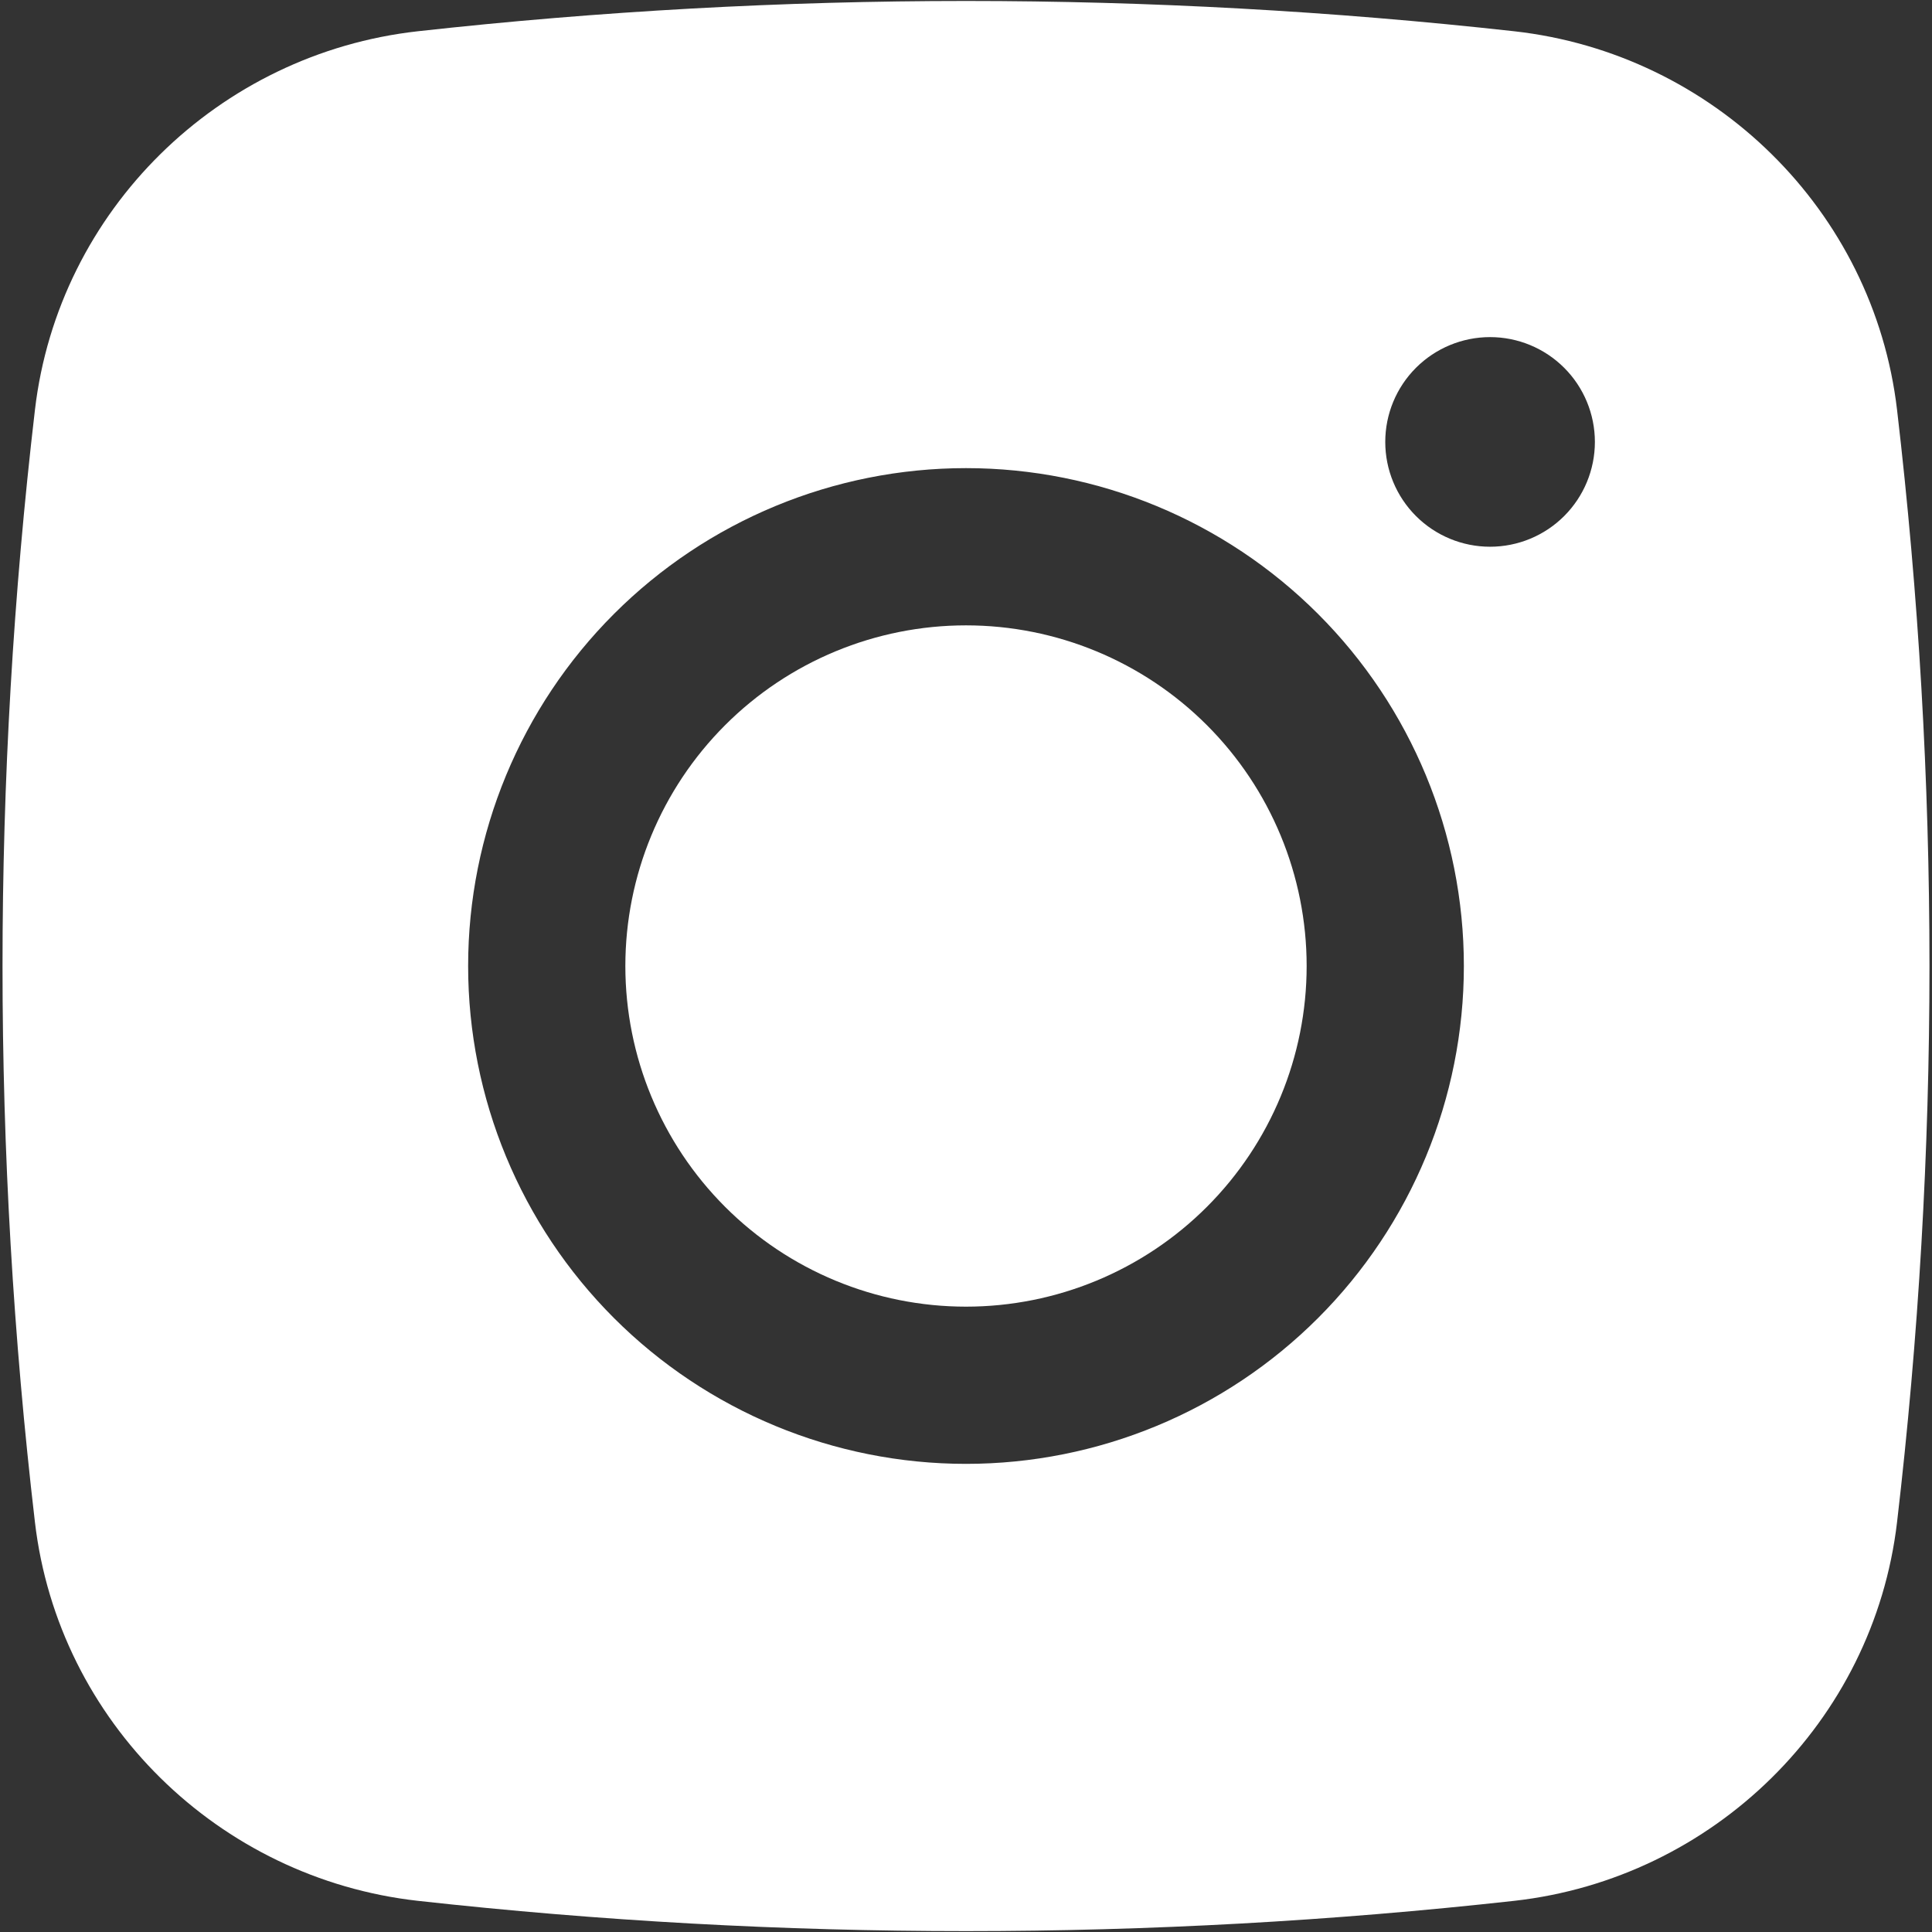 <?xml version="1.0" encoding="UTF-8"?> <svg xmlns="http://www.w3.org/2000/svg" width="245" height="245" viewBox="0 0 245 245" fill="none"><rect x="0" y="0" width="245" height="245" fill="#333333" stroke="none"/> <path d="M122.5 79.303C111.043 79.303 100.056 83.854 91.955 91.955C83.853 100.056 79.302 111.044 79.302 122.501C79.302 133.957 83.853 144.945 91.955 153.046C100.056 161.147 111.043 165.699 122.5 165.699C133.957 165.699 144.945 161.147 153.046 153.046C161.147 144.945 165.698 133.957 165.698 122.501C165.698 111.044 161.147 100.056 153.046 91.955C144.945 83.854 133.957 79.303 122.5 79.303Z" fill="white"></path> <path fill-rule="evenodd" clip-rule="evenodd" d="M52.985 3.964C99.187 -1.157 145.813 -1.157 192.015 3.964C217.256 6.782 237.606 26.653 240.57 51.987C246.049 98.835 246.049 146.163 240.57 193.011C237.606 218.345 217.256 238.216 192.029 241.047C145.822 246.17 99.191 246.17 52.985 241.047C27.744 238.216 7.394 218.345 4.43 193.025C-1.05 146.172 -1.05 98.84 4.43 51.987C7.394 26.653 27.744 6.782 52.985 3.964ZM188.958 42.749C185.433 42.749 182.052 44.15 179.56 46.642C177.067 49.135 175.667 52.516 175.667 56.041C175.667 59.566 177.067 62.947 179.56 65.439C182.052 67.932 185.433 69.332 188.958 69.332C192.484 69.332 195.864 67.932 198.357 65.439C200.85 62.947 202.25 59.566 202.25 56.041C202.25 52.516 200.85 49.135 198.357 46.642C195.864 44.15 192.484 42.749 188.958 42.749ZM59.365 122.499C59.365 105.755 66.016 89.696 77.856 77.856C89.697 66.015 105.755 59.364 122.5 59.364C139.245 59.364 155.303 66.015 167.144 77.856C178.984 89.696 185.635 105.755 185.635 122.499C185.635 139.244 178.984 155.302 167.144 167.143C155.303 178.983 139.245 185.635 122.5 185.635C105.755 185.635 89.697 178.983 77.856 167.143C66.016 155.302 59.365 139.244 59.365 122.499Z" fill="white"></path> </svg> 
